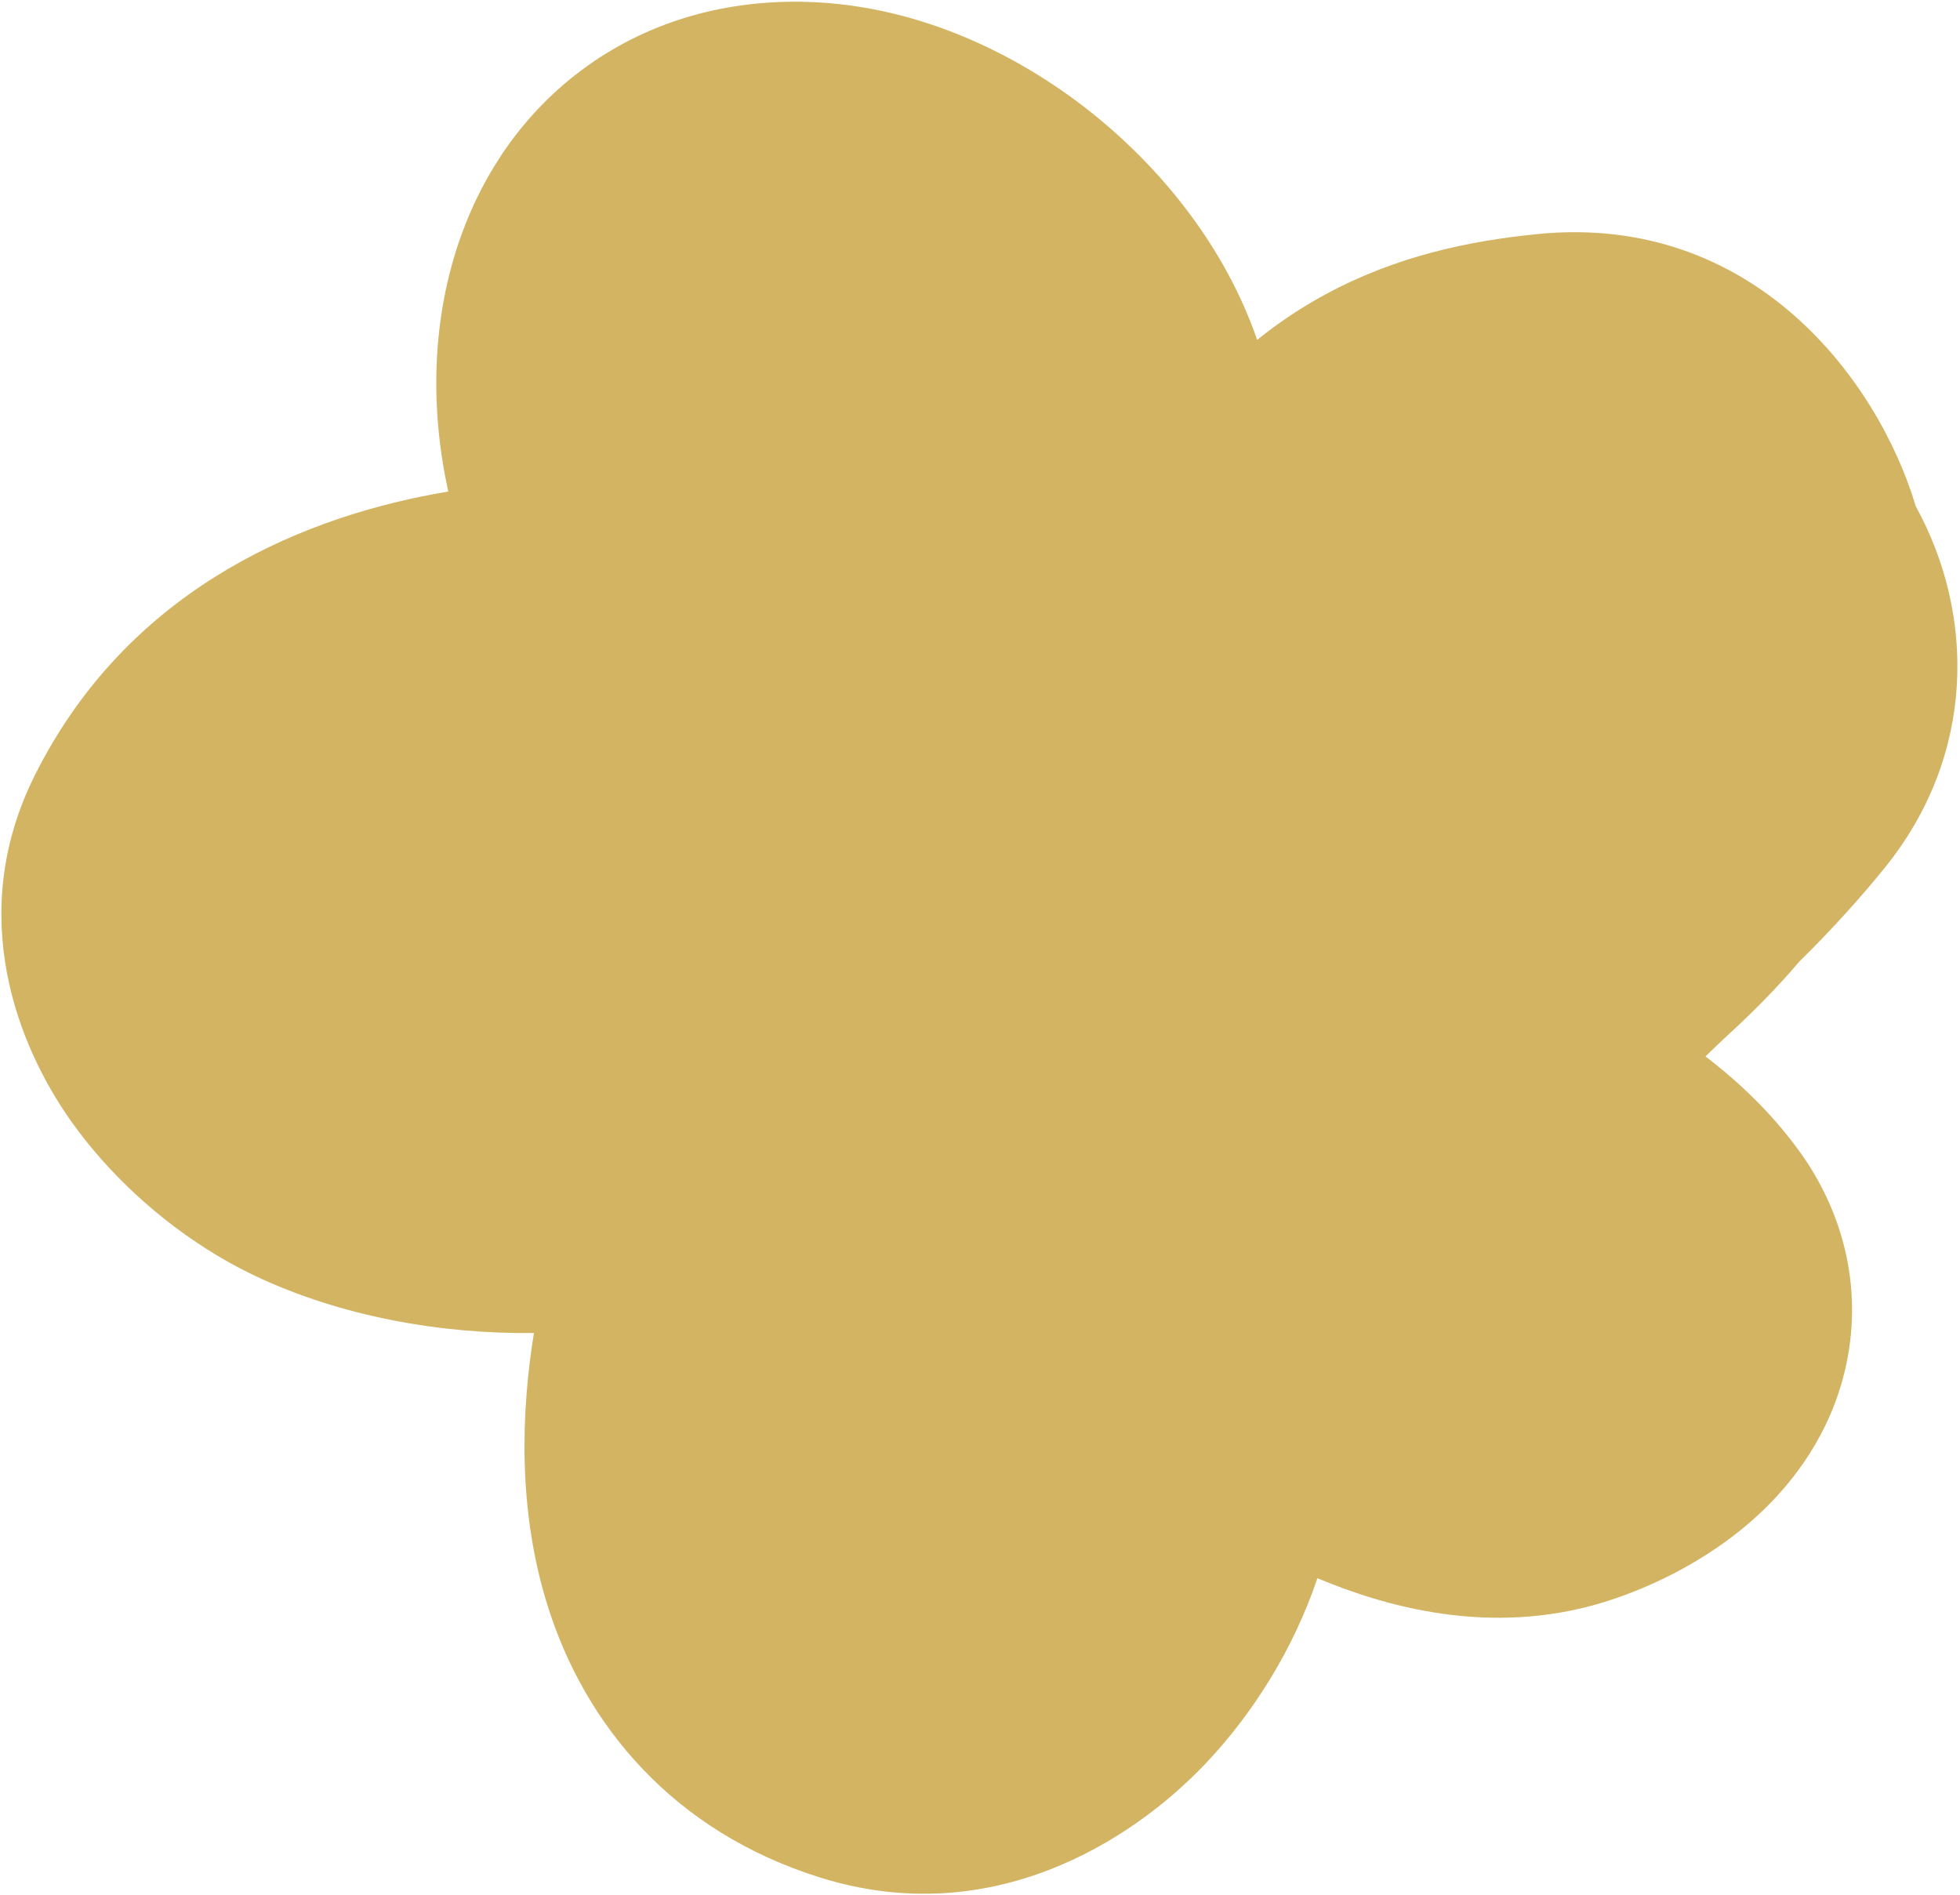 <?xml version="1.0" encoding="UTF-8"?> <svg xmlns="http://www.w3.org/2000/svg" width="572" height="553" viewBox="0 0 572 553" fill="none"><path fill-rule="evenodd" clip-rule="evenodd" d="M130.826 143.437C125.588 119.748 125.708 93.05 134.774 68.203C141.094 50.883 152.487 32.826 171.185 19.402C190.281 5.691 212.71 -0.09 235.374 0.548C269.162 1.5 299.19 16.902 320.597 34.539C339.418 50.044 357.577 72.213 366.885 99.191C372.984 94.273 379.592 89.825 386.79 85.922C407.543 74.667 428.94 70.279 448.58 68.315C511.681 62.005 548.1 110.933 559.087 147.733C576.473 179.347 576.682 220.257 550.087 253.183C543.164 261.754 534.72 271.175 525.201 280.514C518.016 288.936 510.842 296.037 504.65 301.692C502.528 303.63 500.322 305.753 497.727 308.294C507.533 315.794 517.22 324.977 525.315 336.232C536.946 352.402 543.298 373.301 539.299 395.696C535.685 415.933 524.886 430.209 516.662 438.634C500.992 454.689 481.163 463.557 467.852 467.618C434.475 477.801 403.647 468.568 384.463 460.566C377.462 481.361 365.54 500.225 351.788 514.699C330.202 537.419 289.197 563.48 239.432 547.942C196.319 534.482 170.694 503.287 159.813 468.593C151.013 440.534 152.116 411.868 155.818 389.006C128.802 389.345 99.533 384.249 74.205 372.219C55.042 363.116 34.535 346.985 20.131 326.307C5.892 305.867 -10.489 267.549 10.157 226.257C36.52 173.532 85.155 151.96 126.45 144.214C127.908 143.94 129.367 143.682 130.826 143.437ZM122.698 254.858C122.648 254.786 122.659 254.794 122.716 254.884C122.71 254.875 122.704 254.866 122.698 254.858ZM259.981 429.693C259.981 429.693 259.997 429.681 260.029 429.66C259.997 429.683 259.981 429.694 259.981 429.693Z" fill="#D3B463"></path></svg> 
